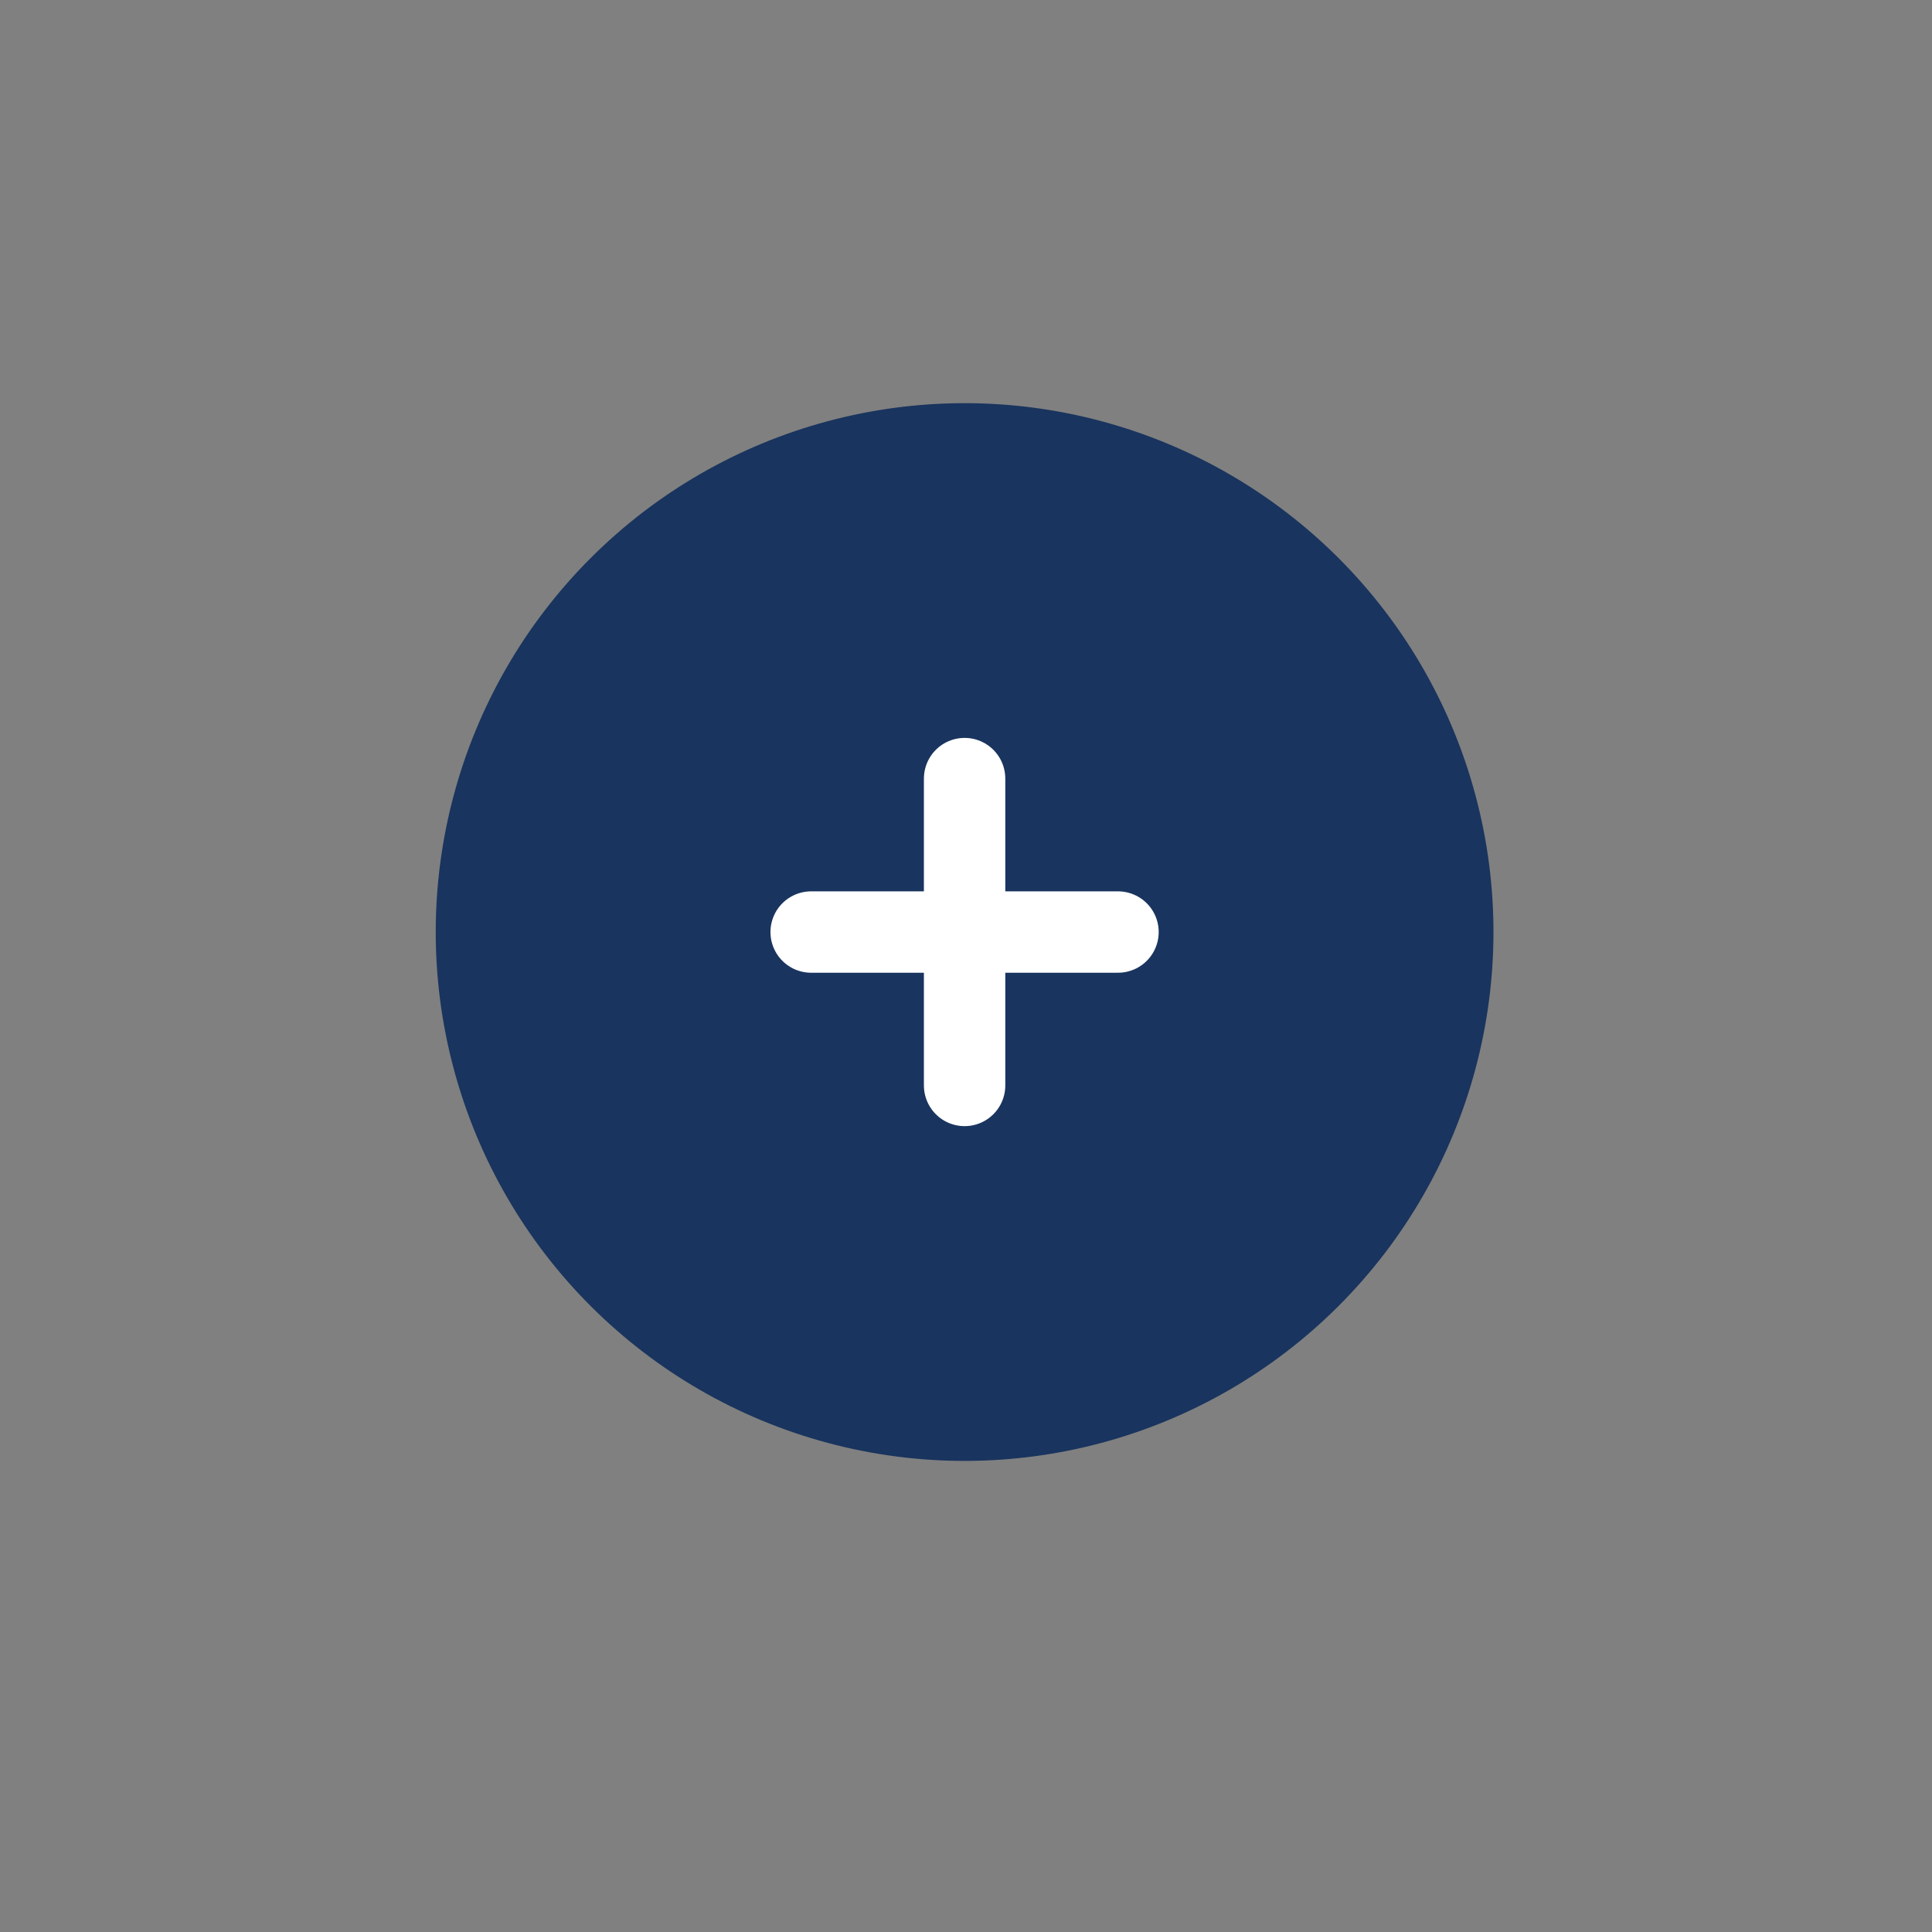 <svg width="40" height="40" viewBox="0 0 40 40" fill="none" xmlns="http://www.w3.org/2000/svg">
    <rect x="0" y="0" width="40" height="40" fill="#808080" stroke="none"/>
    <g clip-path="url(#clip0_1080_4681)">
        <circle cx="19.971" cy="19.297" r="10.107" transform="rotate(45 19.971 19.297)" fill="#19345E" stroke="#19345E" stroke-width="1.685" stroke-linecap="round" stroke-linejoin="round"/>
        <path d="M23.147 19.297H16.794" stroke="white" stroke-width="1.685" stroke-linecap="round" stroke-linejoin="round"/>
        <path d="M19.971 16.12V22.473" stroke="white" stroke-width="1.685" stroke-linecap="round" stroke-linejoin="round"/>
    </g>
    <defs>
        <clipPath id="clip0_1080_4681">
            <rect width="26.953" height="26.953" fill="white" transform="translate(19.971 0.912) rotate(45)"/>
        </clipPath>
    </defs>
</svg>
